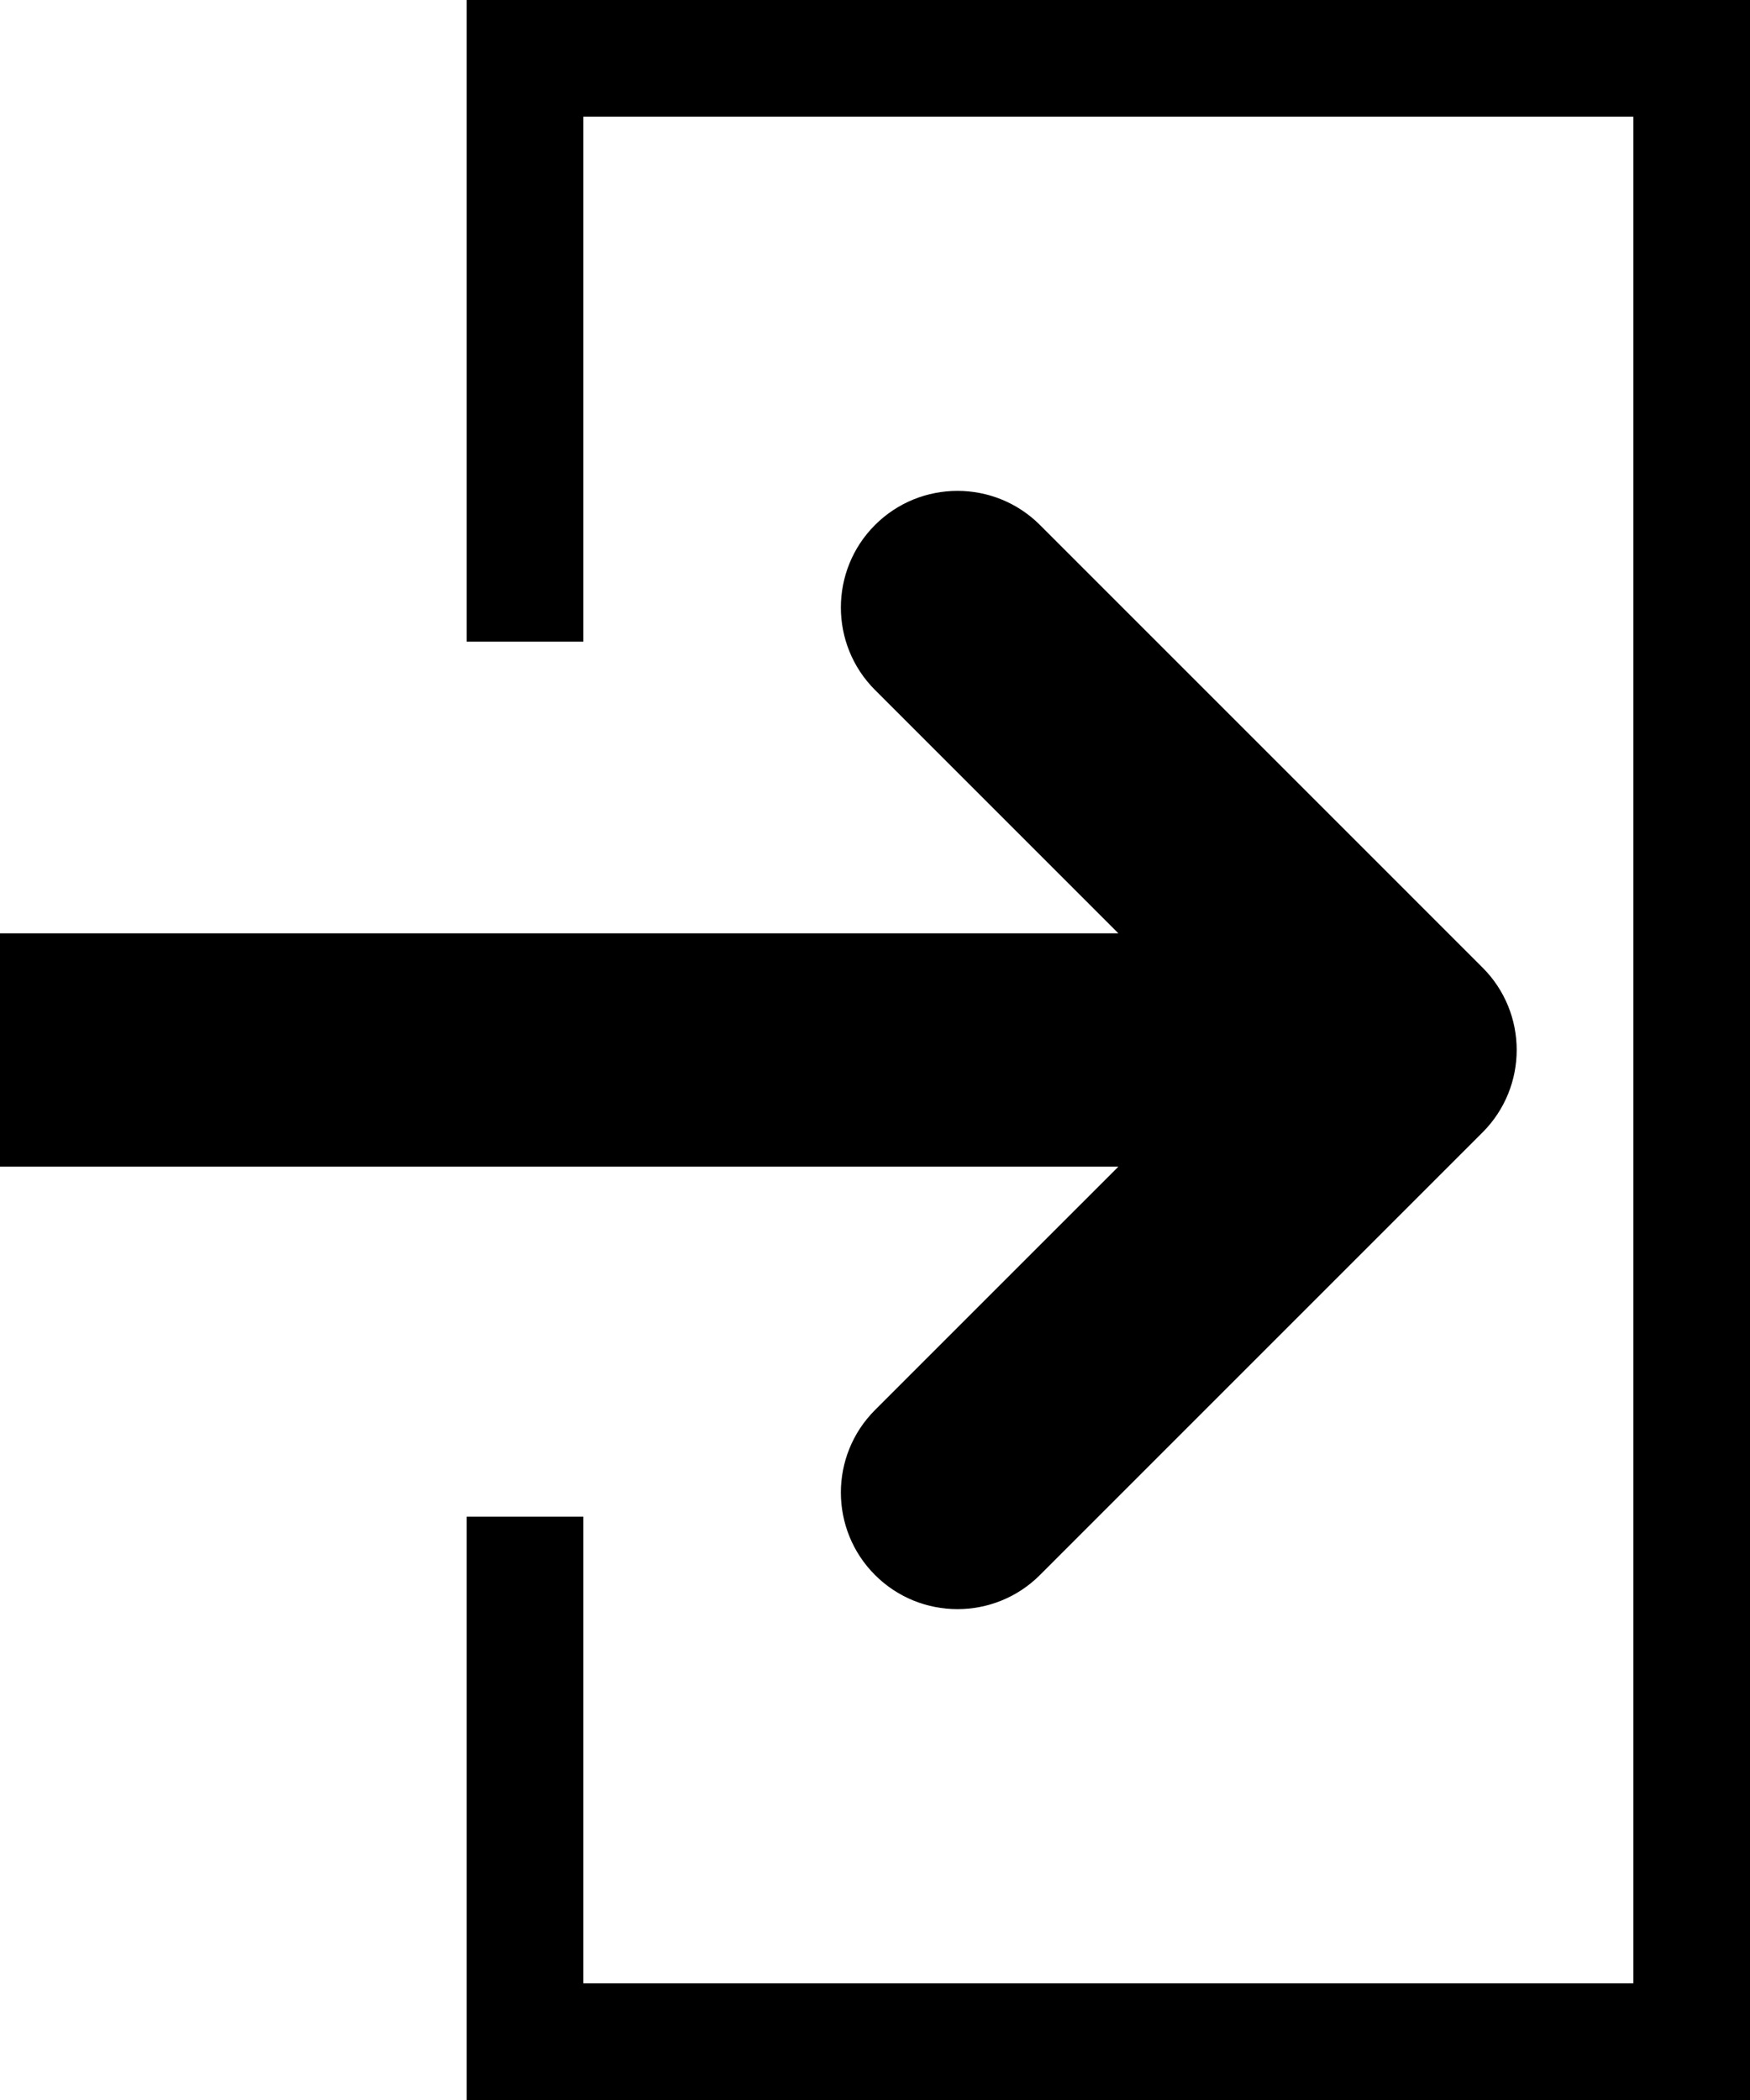 <?xml version="1.0" encoding="UTF-8"?> <svg xmlns="http://www.w3.org/2000/svg" width="15" height="18" viewBox="0 0 15 18" fill="none"><path d="M15 18H4V13H5V17H14V1H5V5.5H4V0H15V18Z" fill="black"></path><path d="M7.5 4.5C7.89 4.11 8.524 4.11 8.914 4.5L12.707 8.293C13.098 8.683 13.098 9.316 12.707 9.707L8.914 13.5C8.524 13.89 7.89 13.89 7.5 13.5C7.11 13.11 7.11 12.476 7.5 12.086L9.586 10H0V8H9.586L7.5 5.914C7.11 5.524 7.11 4.89 7.5 4.5Z" fill="black"></path></svg> 